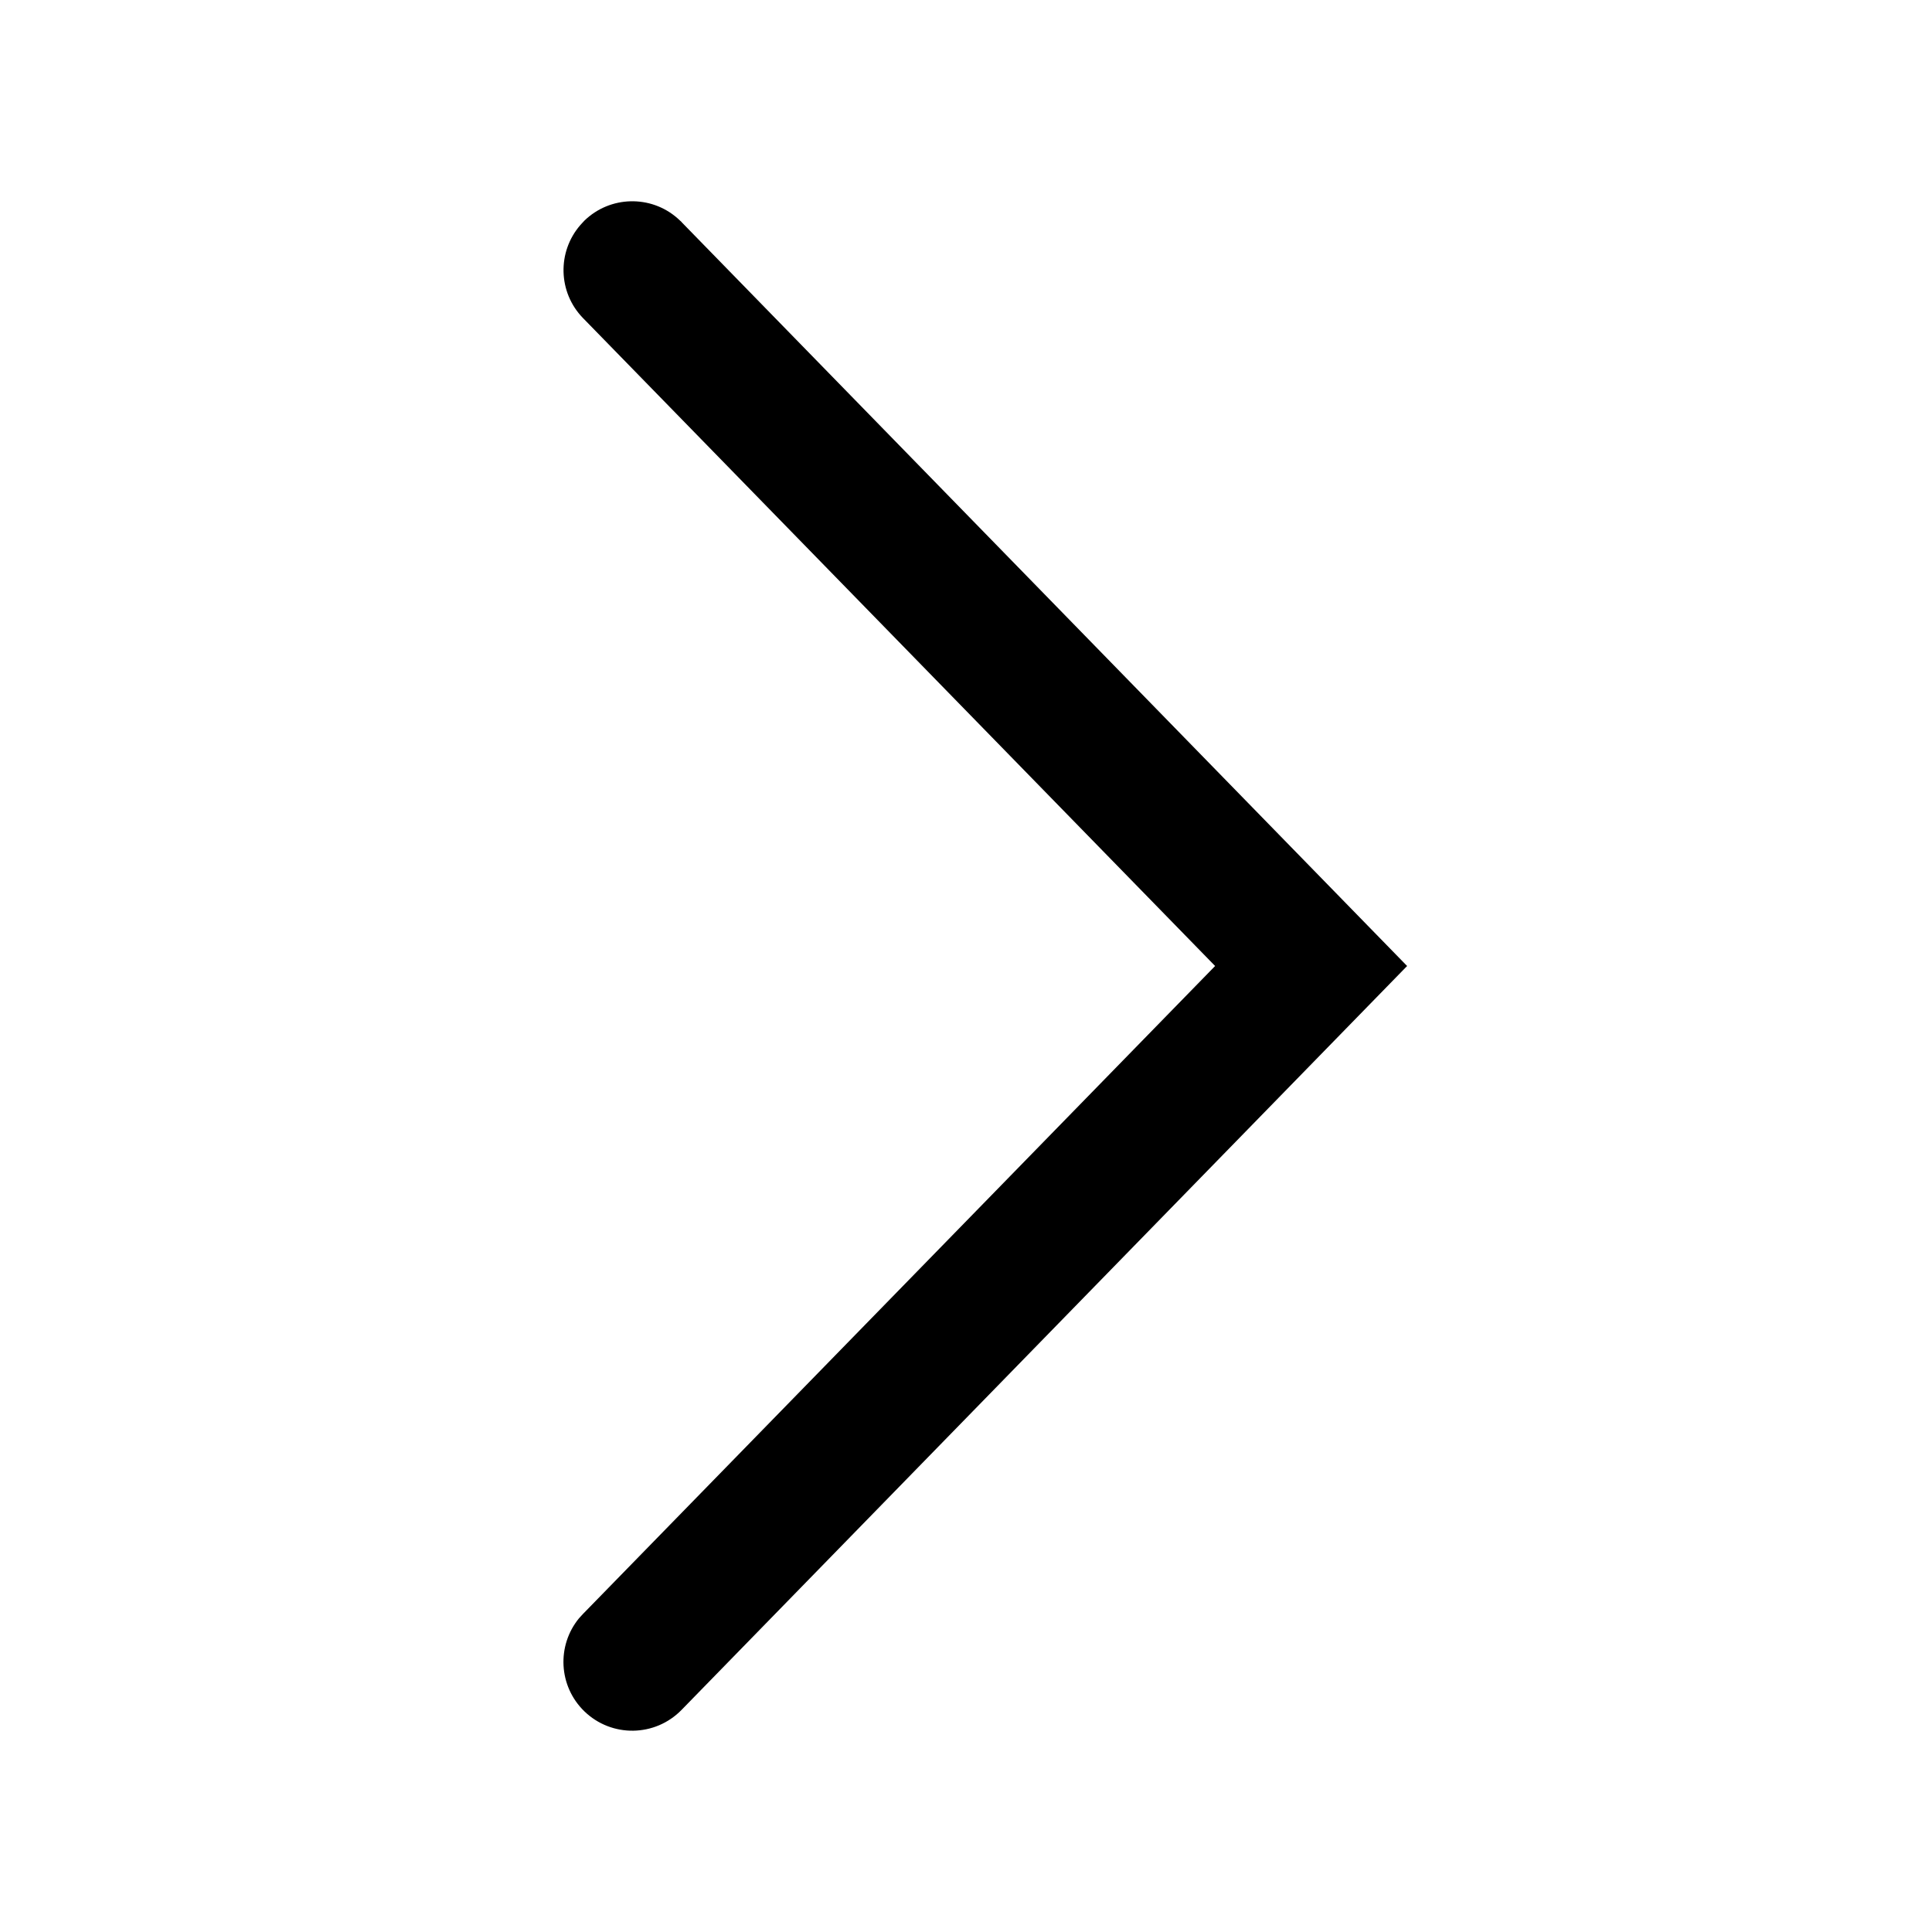 <svg xmlns="http://www.w3.org/2000/svg" width="16" height="16" viewBox="0 0 16 16">
    <g fill="none" fill-rule="evenodd">
        <g fill="#000">
            <g>
                <path d="M5.645 1.84L11.653 8l-6.008 6.16c-.22.226-.58.231-.806.012-.214-.208-.23-.543-.044-.77l.033-.036L10.063 8 4.828 2.634c-.208-.214-.214-.549-.022-.77l.033-.036c.214-.208.55-.214.77-.022l.036.033z" transform="translate(-140, -338) translate(140, 338)"/>
            </g>
        </g>
    </g>
</svg>
